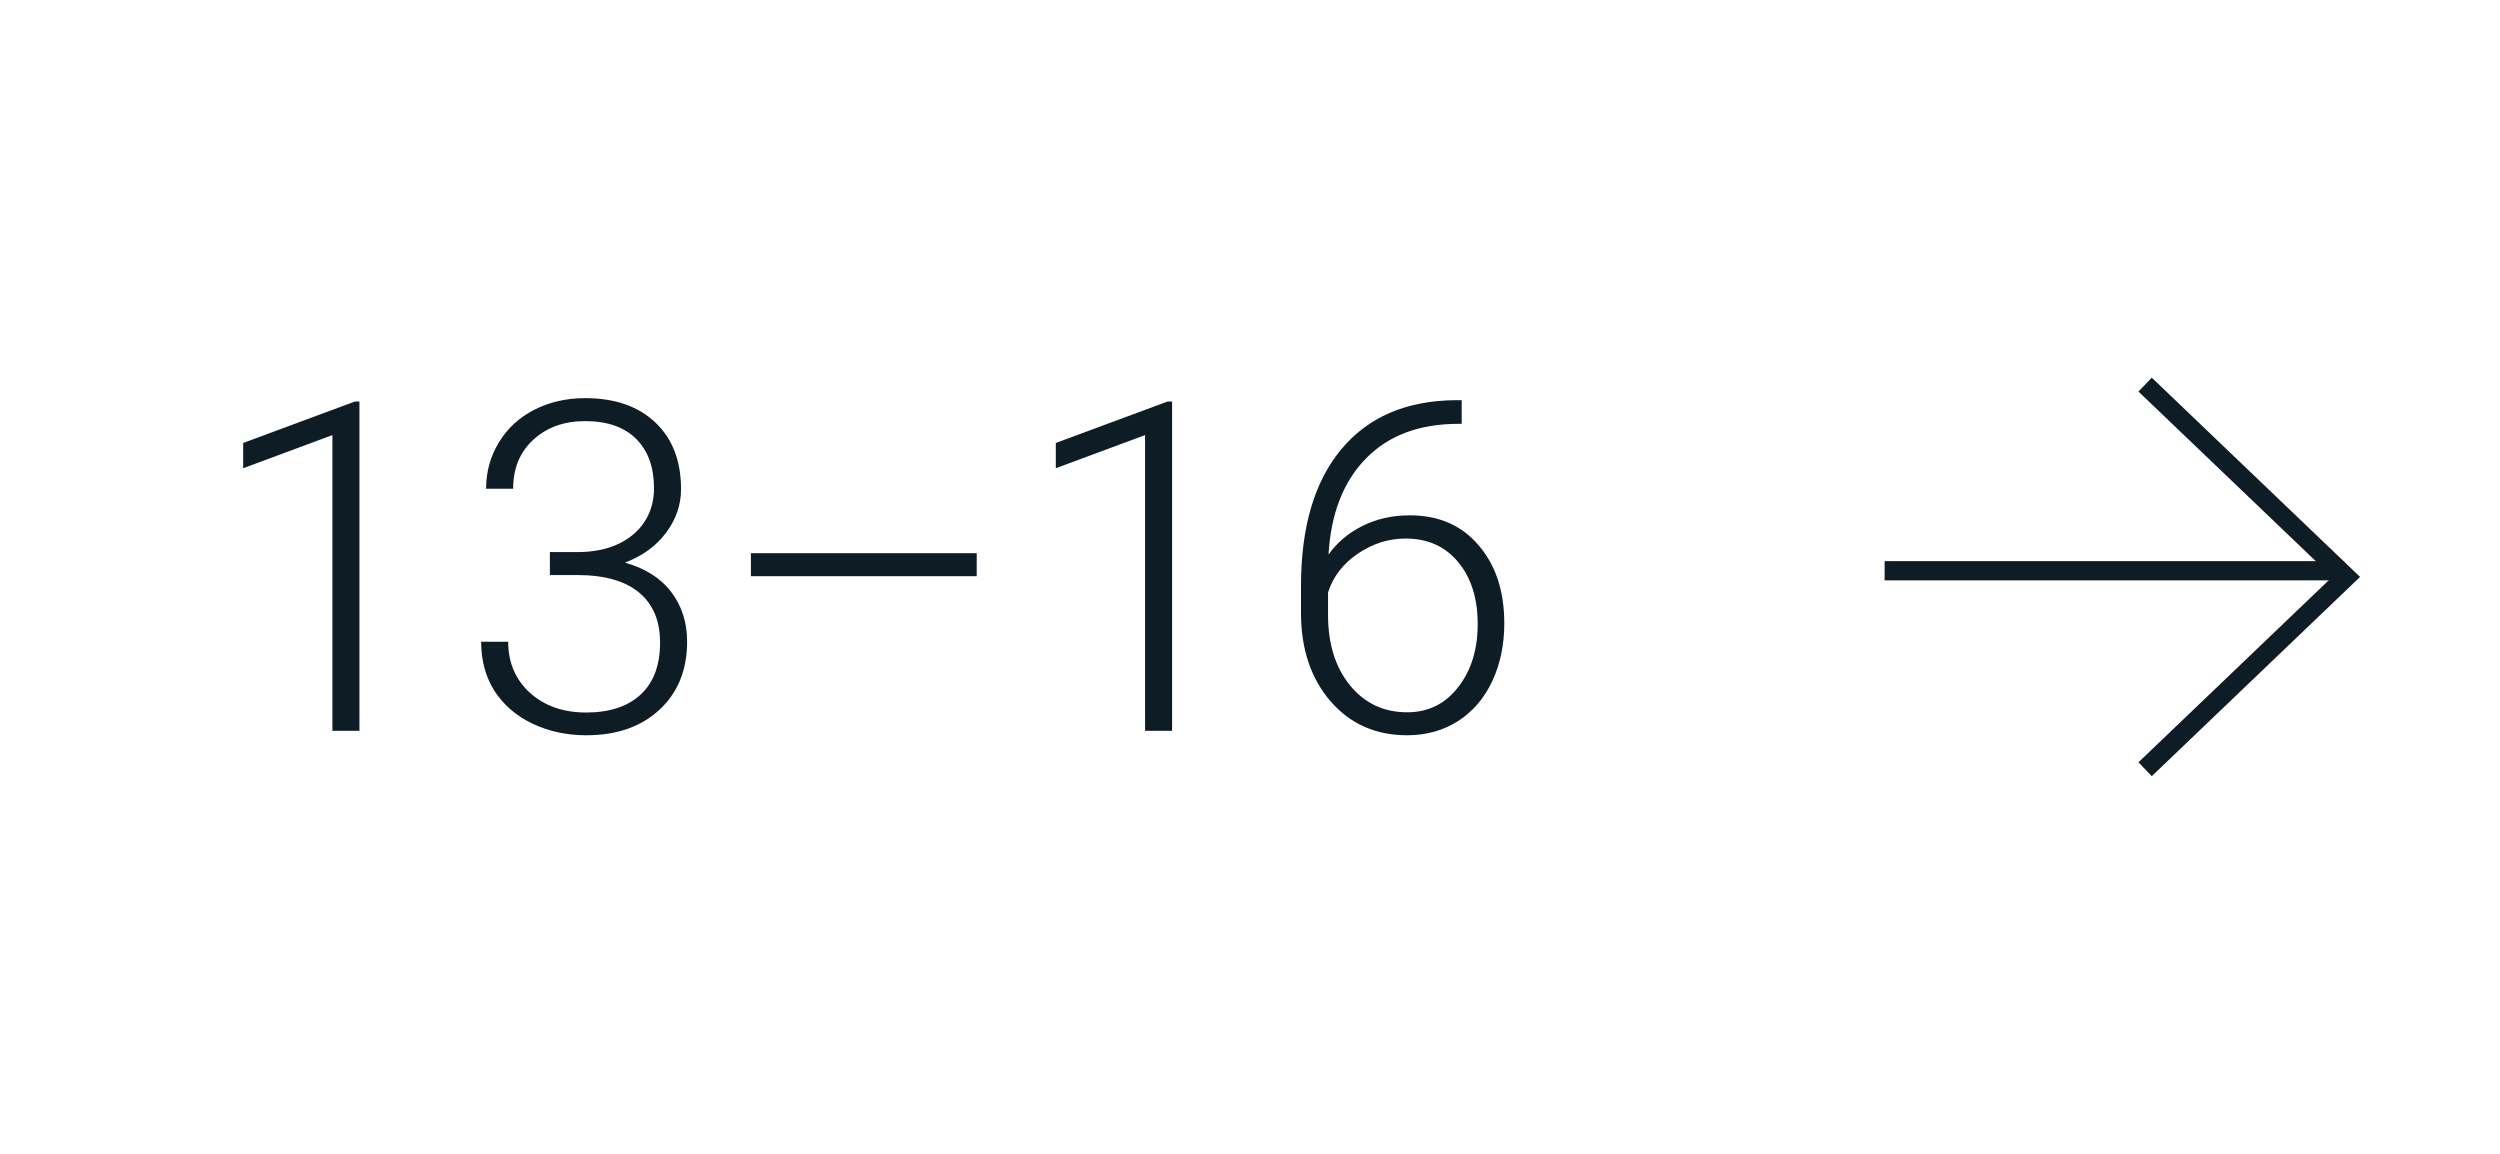 <?xml version="1.0" encoding="UTF-8"?> <svg xmlns="http://www.w3.org/2000/svg" width="130" height="60" viewBox="0 0 130 60" fill="none"> <path d="M18.691 38H17.285V22.625L12.645 24.348V23.035L18.457 20.879H18.691V38ZM28.594 28.707H30.047C30.852 28.707 31.555 28.566 32.156 28.285C32.758 27.996 33.215 27.605 33.527 27.113C33.848 26.613 34.008 26.039 34.008 25.391C34.008 24.297 33.699 23.441 33.082 22.824C32.465 22.207 31.578 21.898 30.422 21.898C29.328 21.898 28.43 22.223 27.727 22.871C27.031 23.512 26.684 24.359 26.684 25.414H25.277C25.277 24.531 25.5 23.727 25.945 23C26.391 22.266 27.008 21.699 27.797 21.301C28.586 20.902 29.461 20.703 30.422 20.703C31.969 20.703 33.188 21.125 34.078 21.969C34.969 22.812 35.414 23.969 35.414 25.438C35.414 26.258 35.152 27.016 34.629 27.711C34.113 28.398 33.402 28.914 32.496 29.258C33.559 29.555 34.363 30.066 34.91 30.793C35.457 31.512 35.73 32.371 35.73 33.371C35.73 34.832 35.254 36.008 34.301 36.898C33.348 37.789 32.074 38.234 30.48 38.234C29.465 38.234 28.531 38.031 27.68 37.625C26.836 37.219 26.18 36.652 25.711 35.926C25.25 35.191 25.02 34.34 25.02 33.371H26.426C26.426 34.457 26.805 35.344 27.562 36.031C28.32 36.711 29.293 37.051 30.48 37.051C31.691 37.051 32.633 36.742 33.305 36.125C33.984 35.5 34.324 34.598 34.324 33.418C34.324 32.277 33.957 31.406 33.223 30.805C32.496 30.203 31.422 29.902 30 29.902H28.594V28.707ZM50.789 29.961H39.047V28.766H50.789V29.961ZM60.949 38H59.543V22.625L54.902 24.348V23.035L60.715 20.879H60.949V38ZM76.008 20.809V22.039H75.844C73.805 22.039 72.199 22.641 71.027 23.844C69.856 25.039 69.207 26.703 69.082 28.836C69.551 28.188 70.148 27.688 70.875 27.336C71.602 26.977 72.414 26.797 73.312 26.797C74.812 26.797 76.004 27.316 76.887 28.355C77.777 29.387 78.223 30.738 78.223 32.41C78.223 33.52 78.016 34.52 77.602 35.41C77.188 36.301 76.594 36.996 75.82 37.496C75.047 37.988 74.164 38.234 73.172 38.234C71.539 38.234 70.211 37.645 69.188 36.465C68.164 35.277 67.652 33.746 67.652 31.871V30.465C67.652 27.41 68.348 25.047 69.738 23.375C71.129 21.695 73.102 20.84 75.656 20.809H76.008ZM73.09 28.004C72.199 28.004 71.367 28.27 70.594 28.801C69.828 29.324 69.316 29.992 69.059 30.805V32C69.059 33.484 69.438 34.695 70.195 35.633C70.961 36.57 71.953 37.039 73.172 37.039C74.266 37.039 75.148 36.605 75.82 35.738C76.5 34.871 76.84 33.777 76.84 32.457C76.84 31.113 76.5 30.035 75.82 29.223C75.148 28.41 74.238 28.004 73.09 28.004Z" fill="#0E1C25"></path> <line x1="98" y1="29.679" x2="121.894" y2="29.679" stroke="#0E1C25"></line> <path d="M111.546 20L122 30L111.546 40" stroke="#0E1C25"></path> </svg> 